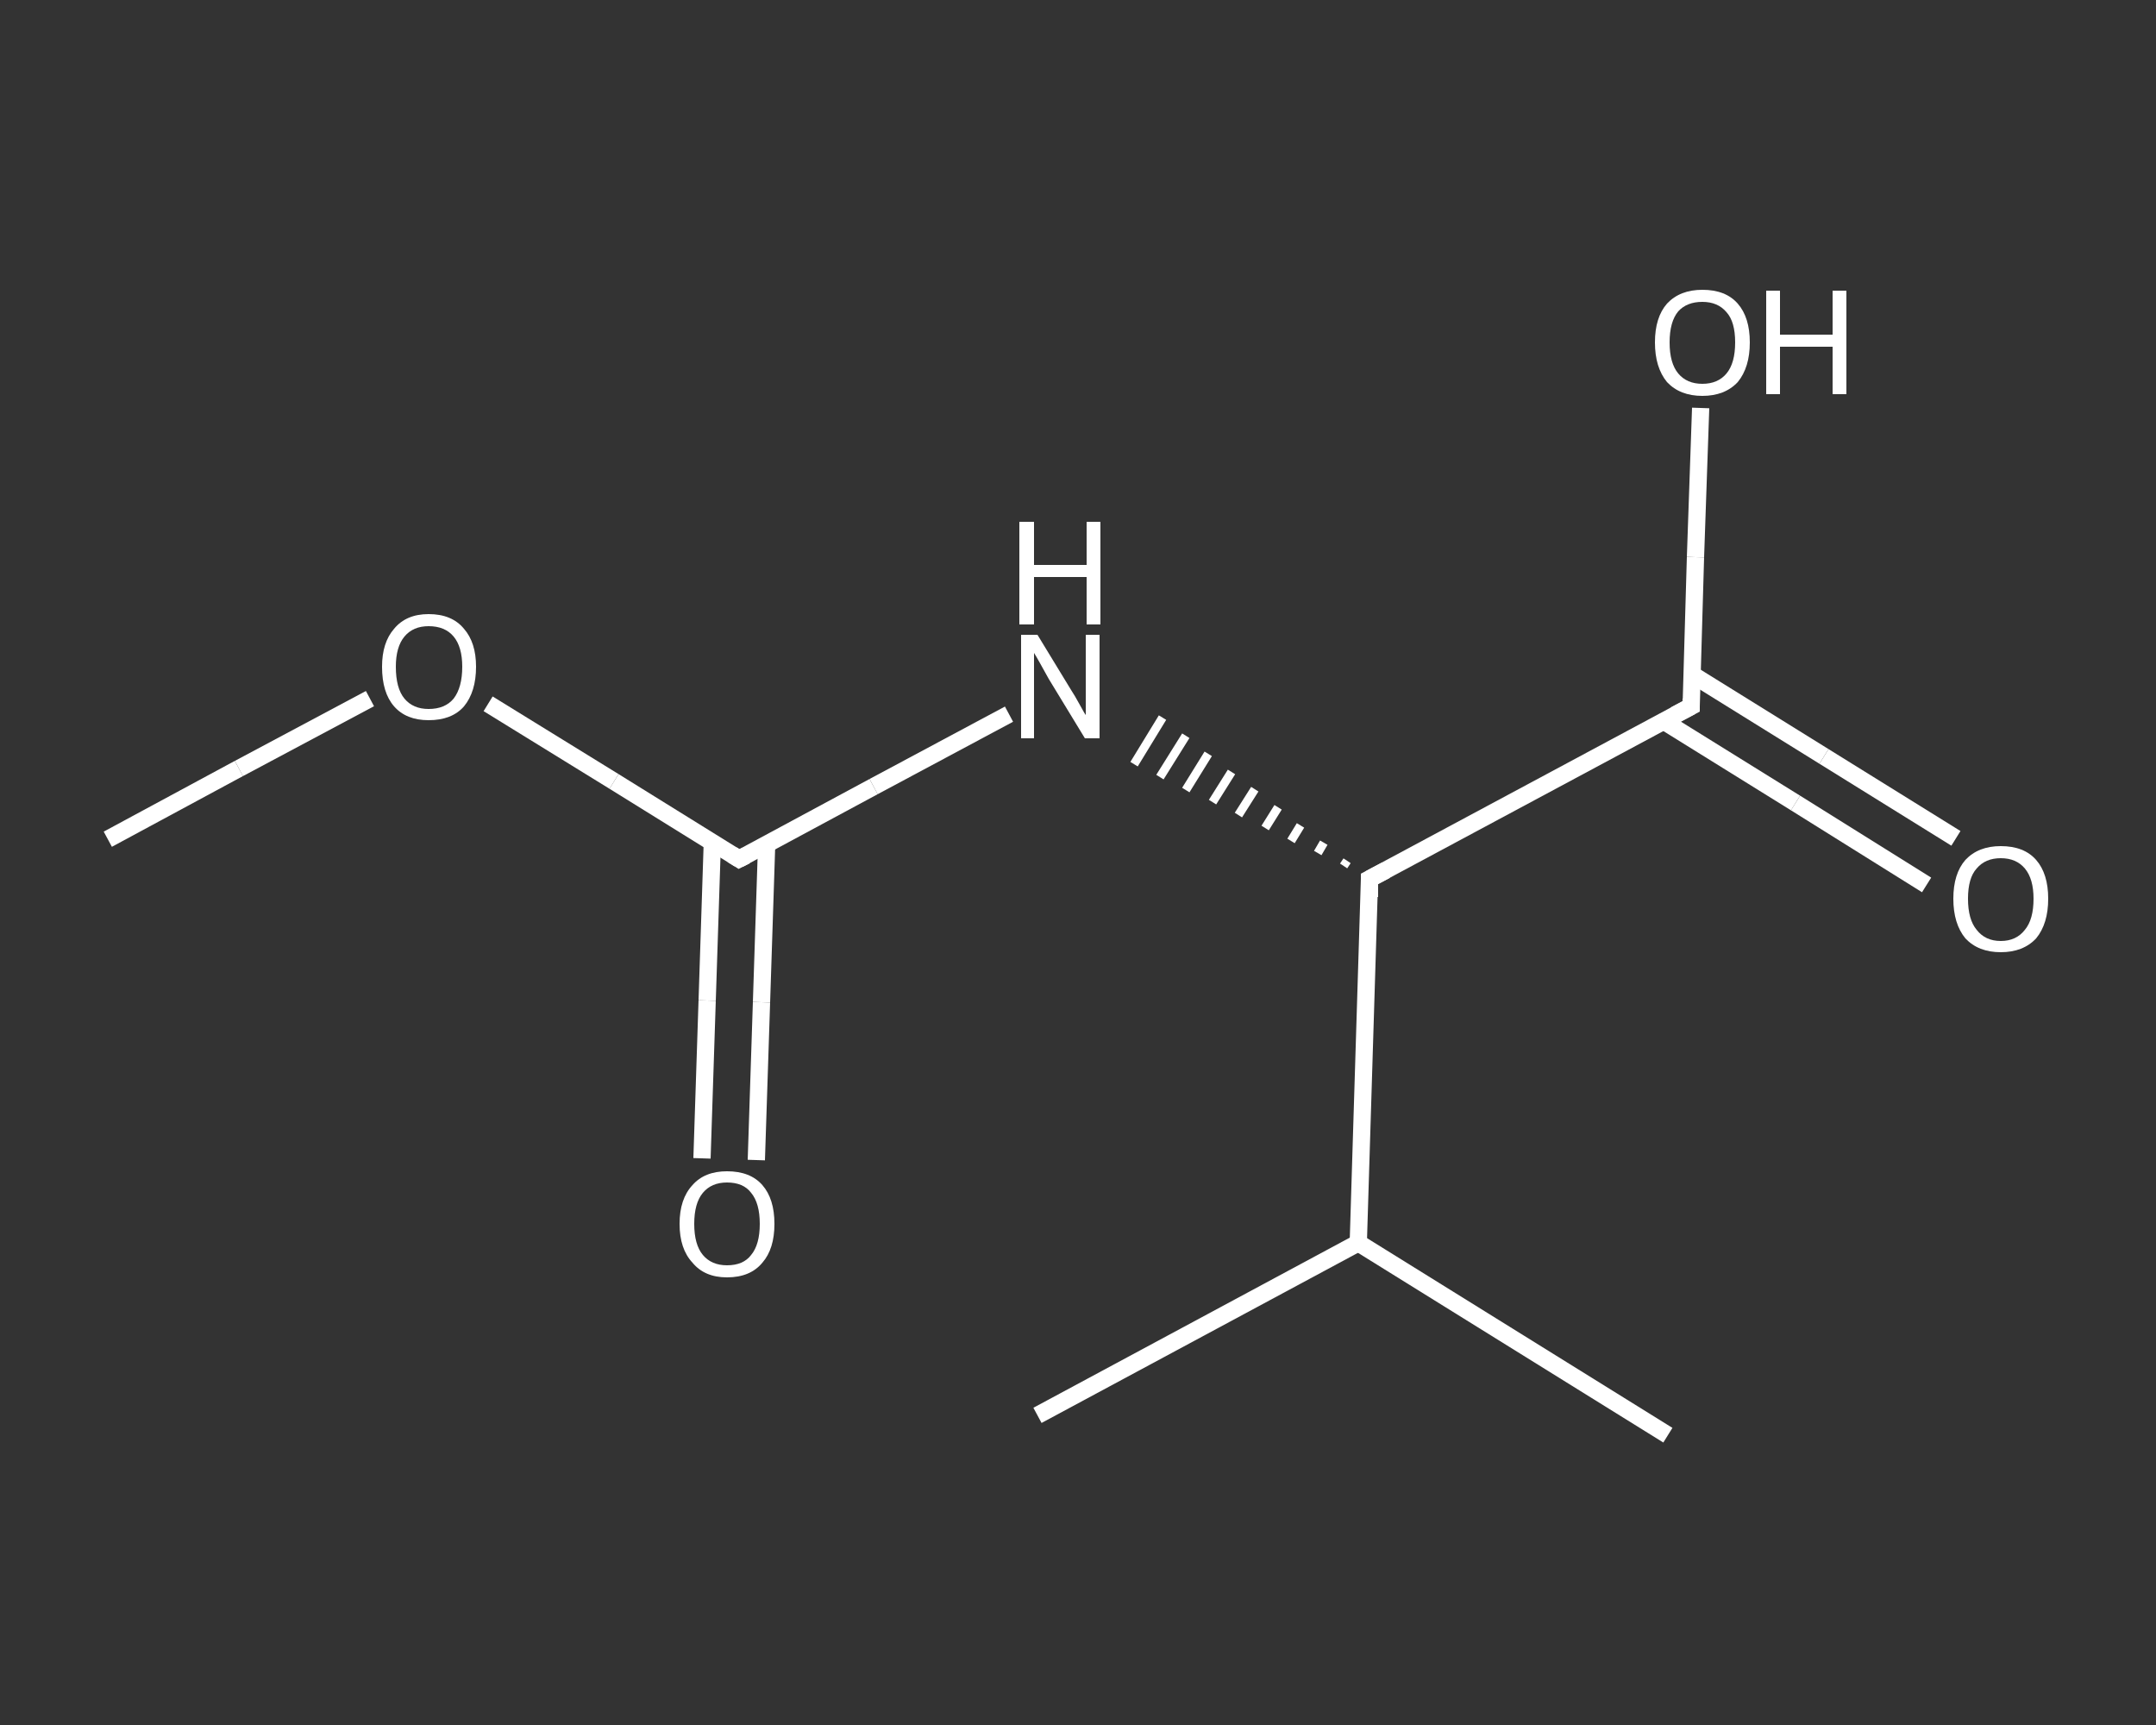 <?xml version='1.0' encoding='iso-8859-1'?>
<svg version='1.1' baseProfile='full'
              xmlns='http://www.w3.org/2000/svg'
                      xmlns:rdkit='http://www.rdkit.org/xml'
                      xmlns:xlink='http://www.w3.org/1999/xlink'
                  xml:space='preserve'
width='250px' height='200px' viewBox='0 0 250 200'>
<rect x="0" y="0" width="250" height="200" fill="#333333" stroke="none"/>
<!-- END OF HEADER -->
<rect style='opacity:1.0;fill:transparent;stroke:none' width='250.0' height='200.0' x='0.0' y='0.0'> </rect>
<path class='bond-0 atom-0 atom-1' d='M 12.5,97.3 L 27.7,89.1' style='fill:none;fill-rule:evenodd;stroke:#FFFFFF;stroke-width:2.0px;stroke-linecap:butt;stroke-linejoin:miter;stroke-opacity:1' />
<path class='bond-0 atom-0 atom-1' d='M 27.7,89.1 L 42.9,81.0' style='fill:none;fill-rule:evenodd;stroke:#FFFFFF;stroke-width:2.0px;stroke-linecap:butt;stroke-linejoin:miter;stroke-opacity:1' />
<path class='bond-1 atom-1 atom-2' d='M 56.6,81.6 L 71.2,90.6' style='fill:none;fill-rule:evenodd;stroke:#FFFFFF;stroke-width:2.0px;stroke-linecap:butt;stroke-linejoin:miter;stroke-opacity:1' />
<path class='bond-1 atom-1 atom-2' d='M 71.2,90.6 L 85.7,99.6' style='fill:none;fill-rule:evenodd;stroke:#FFFFFF;stroke-width:2.0px;stroke-linecap:butt;stroke-linejoin:miter;stroke-opacity:1' />
<path class='bond-2 atom-2 atom-3' d='M 82.6,97.6 L 82.0,116.0' style='fill:none;fill-rule:evenodd;stroke:#FFFFFF;stroke-width:2.0px;stroke-linecap:butt;stroke-linejoin:miter;stroke-opacity:1' />
<path class='bond-2 atom-2 atom-3' d='M 82.0,116.0 L 81.4,134.3' style='fill:none;fill-rule:evenodd;stroke:#FFFFFF;stroke-width:2.0px;stroke-linecap:butt;stroke-linejoin:miter;stroke-opacity:1' />
<path class='bond-2 atom-2 atom-3' d='M 88.9,97.8 L 88.3,116.2' style='fill:none;fill-rule:evenodd;stroke:#FFFFFF;stroke-width:2.0px;stroke-linecap:butt;stroke-linejoin:miter;stroke-opacity:1' />
<path class='bond-2 atom-2 atom-3' d='M 88.3,116.2 L 87.7,134.5' style='fill:none;fill-rule:evenodd;stroke:#FFFFFF;stroke-width:2.0px;stroke-linecap:butt;stroke-linejoin:miter;stroke-opacity:1' />
<path class='bond-3 atom-2 atom-4' d='M 85.7,99.6 L 101.3,91.2' style='fill:none;fill-rule:evenodd;stroke:#FFFFFF;stroke-width:2.0px;stroke-linecap:butt;stroke-linejoin:miter;stroke-opacity:1' />
<path class='bond-3 atom-2 atom-4' d='M 101.3,91.2 L 117.0,82.8' style='fill:none;fill-rule:evenodd;stroke:#FFFFFF;stroke-width:2.0px;stroke-linecap:butt;stroke-linejoin:miter;stroke-opacity:1' />
<path class='bond-4 atom-5 atom-4' d='M 156.2,99.8 L 155.8,100.4' style='fill:none;fill-rule:evenodd;stroke:#FFFFFF;stroke-width:1.0px;stroke-linecap:butt;stroke-linejoin:miter;stroke-opacity:1' />
<path class='bond-4 atom-5 atom-4' d='M 153.5,97.7 L 152.8,98.9' style='fill:none;fill-rule:evenodd;stroke:#FFFFFF;stroke-width:1.0px;stroke-linecap:butt;stroke-linejoin:miter;stroke-opacity:1' />
<path class='bond-4 atom-5 atom-4' d='M 150.8,95.7 L 149.7,97.5' style='fill:none;fill-rule:evenodd;stroke:#FFFFFF;stroke-width:1.0px;stroke-linecap:butt;stroke-linejoin:miter;stroke-opacity:1' />
<path class='bond-4 atom-5 atom-4' d='M 148.2,93.6 L 146.7,96.0' style='fill:none;fill-rule:evenodd;stroke:#FFFFFF;stroke-width:1.0px;stroke-linecap:butt;stroke-linejoin:miter;stroke-opacity:1' />
<path class='bond-4 atom-5 atom-4' d='M 145.5,91.5 L 143.6,94.5' style='fill:none;fill-rule:evenodd;stroke:#FFFFFF;stroke-width:1.0px;stroke-linecap:butt;stroke-linejoin:miter;stroke-opacity:1' />
<path class='bond-4 atom-5 atom-4' d='M 142.8,89.5 L 140.6,93.0' style='fill:none;fill-rule:evenodd;stroke:#FFFFFF;stroke-width:1.0px;stroke-linecap:butt;stroke-linejoin:miter;stroke-opacity:1' />
<path class='bond-4 atom-5 atom-4' d='M 140.1,87.4 L 137.5,91.6' style='fill:none;fill-rule:evenodd;stroke:#FFFFFF;stroke-width:1.0px;stroke-linecap:butt;stroke-linejoin:miter;stroke-opacity:1' />
<path class='bond-4 atom-5 atom-4' d='M 137.5,85.3 L 134.5,90.1' style='fill:none;fill-rule:evenodd;stroke:#FFFFFF;stroke-width:1.0px;stroke-linecap:butt;stroke-linejoin:miter;stroke-opacity:1' />
<path class='bond-4 atom-5 atom-4' d='M 134.8,83.2 L 131.5,88.6' style='fill:none;fill-rule:evenodd;stroke:#FFFFFF;stroke-width:1.0px;stroke-linecap:butt;stroke-linejoin:miter;stroke-opacity:1' />
<path class='bond-5 atom-5 atom-6' d='M 158.8,101.9 L 196.1,81.9' style='fill:none;fill-rule:evenodd;stroke:#FFFFFF;stroke-width:2.0px;stroke-linecap:butt;stroke-linejoin:miter;stroke-opacity:1' />
<path class='bond-6 atom-6 atom-7' d='M 192.9,83.6 L 208.2,93.1' style='fill:none;fill-rule:evenodd;stroke:#FFFFFF;stroke-width:2.0px;stroke-linecap:butt;stroke-linejoin:miter;stroke-opacity:1' />
<path class='bond-6 atom-6 atom-7' d='M 208.2,93.1 L 223.4,102.6' style='fill:none;fill-rule:evenodd;stroke:#FFFFFF;stroke-width:2.0px;stroke-linecap:butt;stroke-linejoin:miter;stroke-opacity:1' />
<path class='bond-6 atom-6 atom-7' d='M 196.2,78.2 L 211.5,87.7' style='fill:none;fill-rule:evenodd;stroke:#FFFFFF;stroke-width:2.0px;stroke-linecap:butt;stroke-linejoin:miter;stroke-opacity:1' />
<path class='bond-6 atom-6 atom-7' d='M 211.5,87.7 L 226.8,97.2' style='fill:none;fill-rule:evenodd;stroke:#FFFFFF;stroke-width:2.0px;stroke-linecap:butt;stroke-linejoin:miter;stroke-opacity:1' />
<path class='bond-7 atom-6 atom-8' d='M 196.1,81.9 L 196.6,64.6' style='fill:none;fill-rule:evenodd;stroke:#FFFFFF;stroke-width:2.0px;stroke-linecap:butt;stroke-linejoin:miter;stroke-opacity:1' />
<path class='bond-7 atom-6 atom-8' d='M 196.6,64.6 L 197.2,47.3' style='fill:none;fill-rule:evenodd;stroke:#FFFFFF;stroke-width:2.0px;stroke-linecap:butt;stroke-linejoin:miter;stroke-opacity:1' />
<path class='bond-8 atom-5 atom-9' d='M 158.8,101.9 L 157.5,144.1' style='fill:none;fill-rule:evenodd;stroke:#FFFFFF;stroke-width:2.0px;stroke-linecap:butt;stroke-linejoin:miter;stroke-opacity:1' />
<path class='bond-9 atom-9 atom-10' d='M 157.5,144.1 L 193.4,166.4' style='fill:none;fill-rule:evenodd;stroke:#FFFFFF;stroke-width:2.0px;stroke-linecap:butt;stroke-linejoin:miter;stroke-opacity:1' />
<path class='bond-10 atom-9 atom-11' d='M 157.5,144.1 L 120.3,164.1' style='fill:none;fill-rule:evenodd;stroke:#FFFFFF;stroke-width:2.0px;stroke-linecap:butt;stroke-linejoin:miter;stroke-opacity:1' />
<path d='M 84.9,99.1 L 85.7,99.6 L 86.5,99.2' style='fill:none;stroke:#FFFFFF;stroke-width:2.0px;stroke-linecap:butt;stroke-linejoin:miter;stroke-opacity:1;' />
<path d='M 160.7,100.9 L 158.8,101.9 L 158.8,104.0' style='fill:none;stroke:#FFFFFF;stroke-width:2.0px;stroke-linecap:butt;stroke-linejoin:miter;stroke-opacity:1;' />
<path d='M 194.2,82.9 L 196.1,81.9 L 196.1,81.0' style='fill:none;stroke:#FFFFFF;stroke-width:2.0px;stroke-linecap:butt;stroke-linejoin:miter;stroke-opacity:1;' />
<path class='atom-1' d='M 44.3 77.3
Q 44.3 74.5, 45.7 72.9
Q 47.1 71.2, 49.7 71.2
Q 52.4 71.2, 53.8 72.9
Q 55.2 74.5, 55.2 77.3
Q 55.2 80.2, 53.8 81.9
Q 52.4 83.5, 49.7 83.5
Q 47.1 83.5, 45.7 81.9
Q 44.3 80.3, 44.3 77.3
M 49.7 82.2
Q 51.6 82.2, 52.6 81.0
Q 53.6 79.7, 53.6 77.3
Q 53.6 75.0, 52.6 73.8
Q 51.6 72.6, 49.7 72.6
Q 47.9 72.6, 46.9 73.8
Q 45.9 75.0, 45.9 77.3
Q 45.9 79.8, 46.9 81.0
Q 47.9 82.2, 49.7 82.2
' fill='#FFFFFF'/>
<path class='atom-3' d='M 78.8 141.9
Q 78.8 139.0, 80.3 137.4
Q 81.7 135.8, 84.3 135.8
Q 87.0 135.8, 88.4 137.4
Q 89.8 139.0, 89.8 141.9
Q 89.8 144.8, 88.4 146.4
Q 87.0 148.1, 84.3 148.1
Q 81.7 148.1, 80.3 146.4
Q 78.8 144.8, 78.8 141.9
M 84.3 146.7
Q 86.2 146.7, 87.1 145.5
Q 88.1 144.3, 88.1 141.9
Q 88.1 139.5, 87.1 138.3
Q 86.2 137.1, 84.3 137.1
Q 82.5 137.1, 81.5 138.3
Q 80.5 139.5, 80.5 141.9
Q 80.5 144.3, 81.5 145.5
Q 82.5 146.7, 84.3 146.7
' fill='#FFFFFF'/>
<path class='atom-4' d='M 120.3 73.6
L 124.2 80.0
Q 124.6 80.6, 125.2 81.7
Q 125.8 82.8, 125.9 82.9
L 125.9 73.6
L 127.5 73.6
L 127.5 85.6
L 125.8 85.6
L 121.6 78.7
Q 121.1 77.8, 120.6 76.9
Q 120.1 76.0, 119.9 75.7
L 119.9 85.6
L 118.4 85.6
L 118.4 73.6
L 120.3 73.6
' fill='#FFFFFF'/>
<path class='atom-4' d='M 118.2 60.5
L 119.9 60.5
L 119.9 65.5
L 126.0 65.5
L 126.0 60.5
L 127.6 60.5
L 127.6 72.4
L 126.0 72.4
L 126.0 66.9
L 119.9 66.9
L 119.9 72.4
L 118.2 72.4
L 118.2 60.5
' fill='#FFFFFF'/>
<path class='atom-7' d='M 226.5 104.2
Q 226.5 101.3, 227.9 99.7
Q 229.4 98.1, 232.0 98.1
Q 234.7 98.1, 236.1 99.7
Q 237.5 101.3, 237.5 104.2
Q 237.5 107.1, 236.1 108.8
Q 234.6 110.4, 232.0 110.4
Q 229.4 110.4, 227.9 108.8
Q 226.5 107.1, 226.5 104.2
M 232.0 109.1
Q 233.8 109.1, 234.8 107.8
Q 235.8 106.6, 235.8 104.2
Q 235.8 101.9, 234.8 100.7
Q 233.8 99.5, 232.0 99.5
Q 230.2 99.5, 229.2 100.7
Q 228.2 101.8, 228.2 104.2
Q 228.2 106.6, 229.2 107.8
Q 230.2 109.1, 232.0 109.1
' fill='#FFFFFF'/>
<path class='atom-8' d='M 191.9 39.7
Q 191.9 36.8, 193.3 35.2
Q 194.8 33.6, 197.4 33.6
Q 200.1 33.6, 201.5 35.2
Q 202.9 36.8, 202.9 39.7
Q 202.9 42.6, 201.5 44.3
Q 200.0 45.9, 197.4 45.9
Q 194.8 45.9, 193.3 44.3
Q 191.9 42.6, 191.9 39.7
M 197.4 44.5
Q 199.2 44.5, 200.2 43.3
Q 201.2 42.1, 201.2 39.7
Q 201.2 37.3, 200.2 36.2
Q 199.2 35.0, 197.4 35.0
Q 195.6 35.0, 194.6 36.1
Q 193.6 37.3, 193.6 39.7
Q 193.6 42.1, 194.6 43.3
Q 195.6 44.5, 197.4 44.5
' fill='#FFFFFF'/>
<path class='atom-8' d='M 204.8 33.7
L 206.4 33.7
L 206.4 38.8
L 212.5 38.8
L 212.5 33.7
L 214.1 33.7
L 214.1 45.7
L 212.5 45.7
L 212.5 40.2
L 206.4 40.2
L 206.4 45.7
L 204.8 45.7
L 204.8 33.7
' fill='#FFFFFF'/>
</svg>
